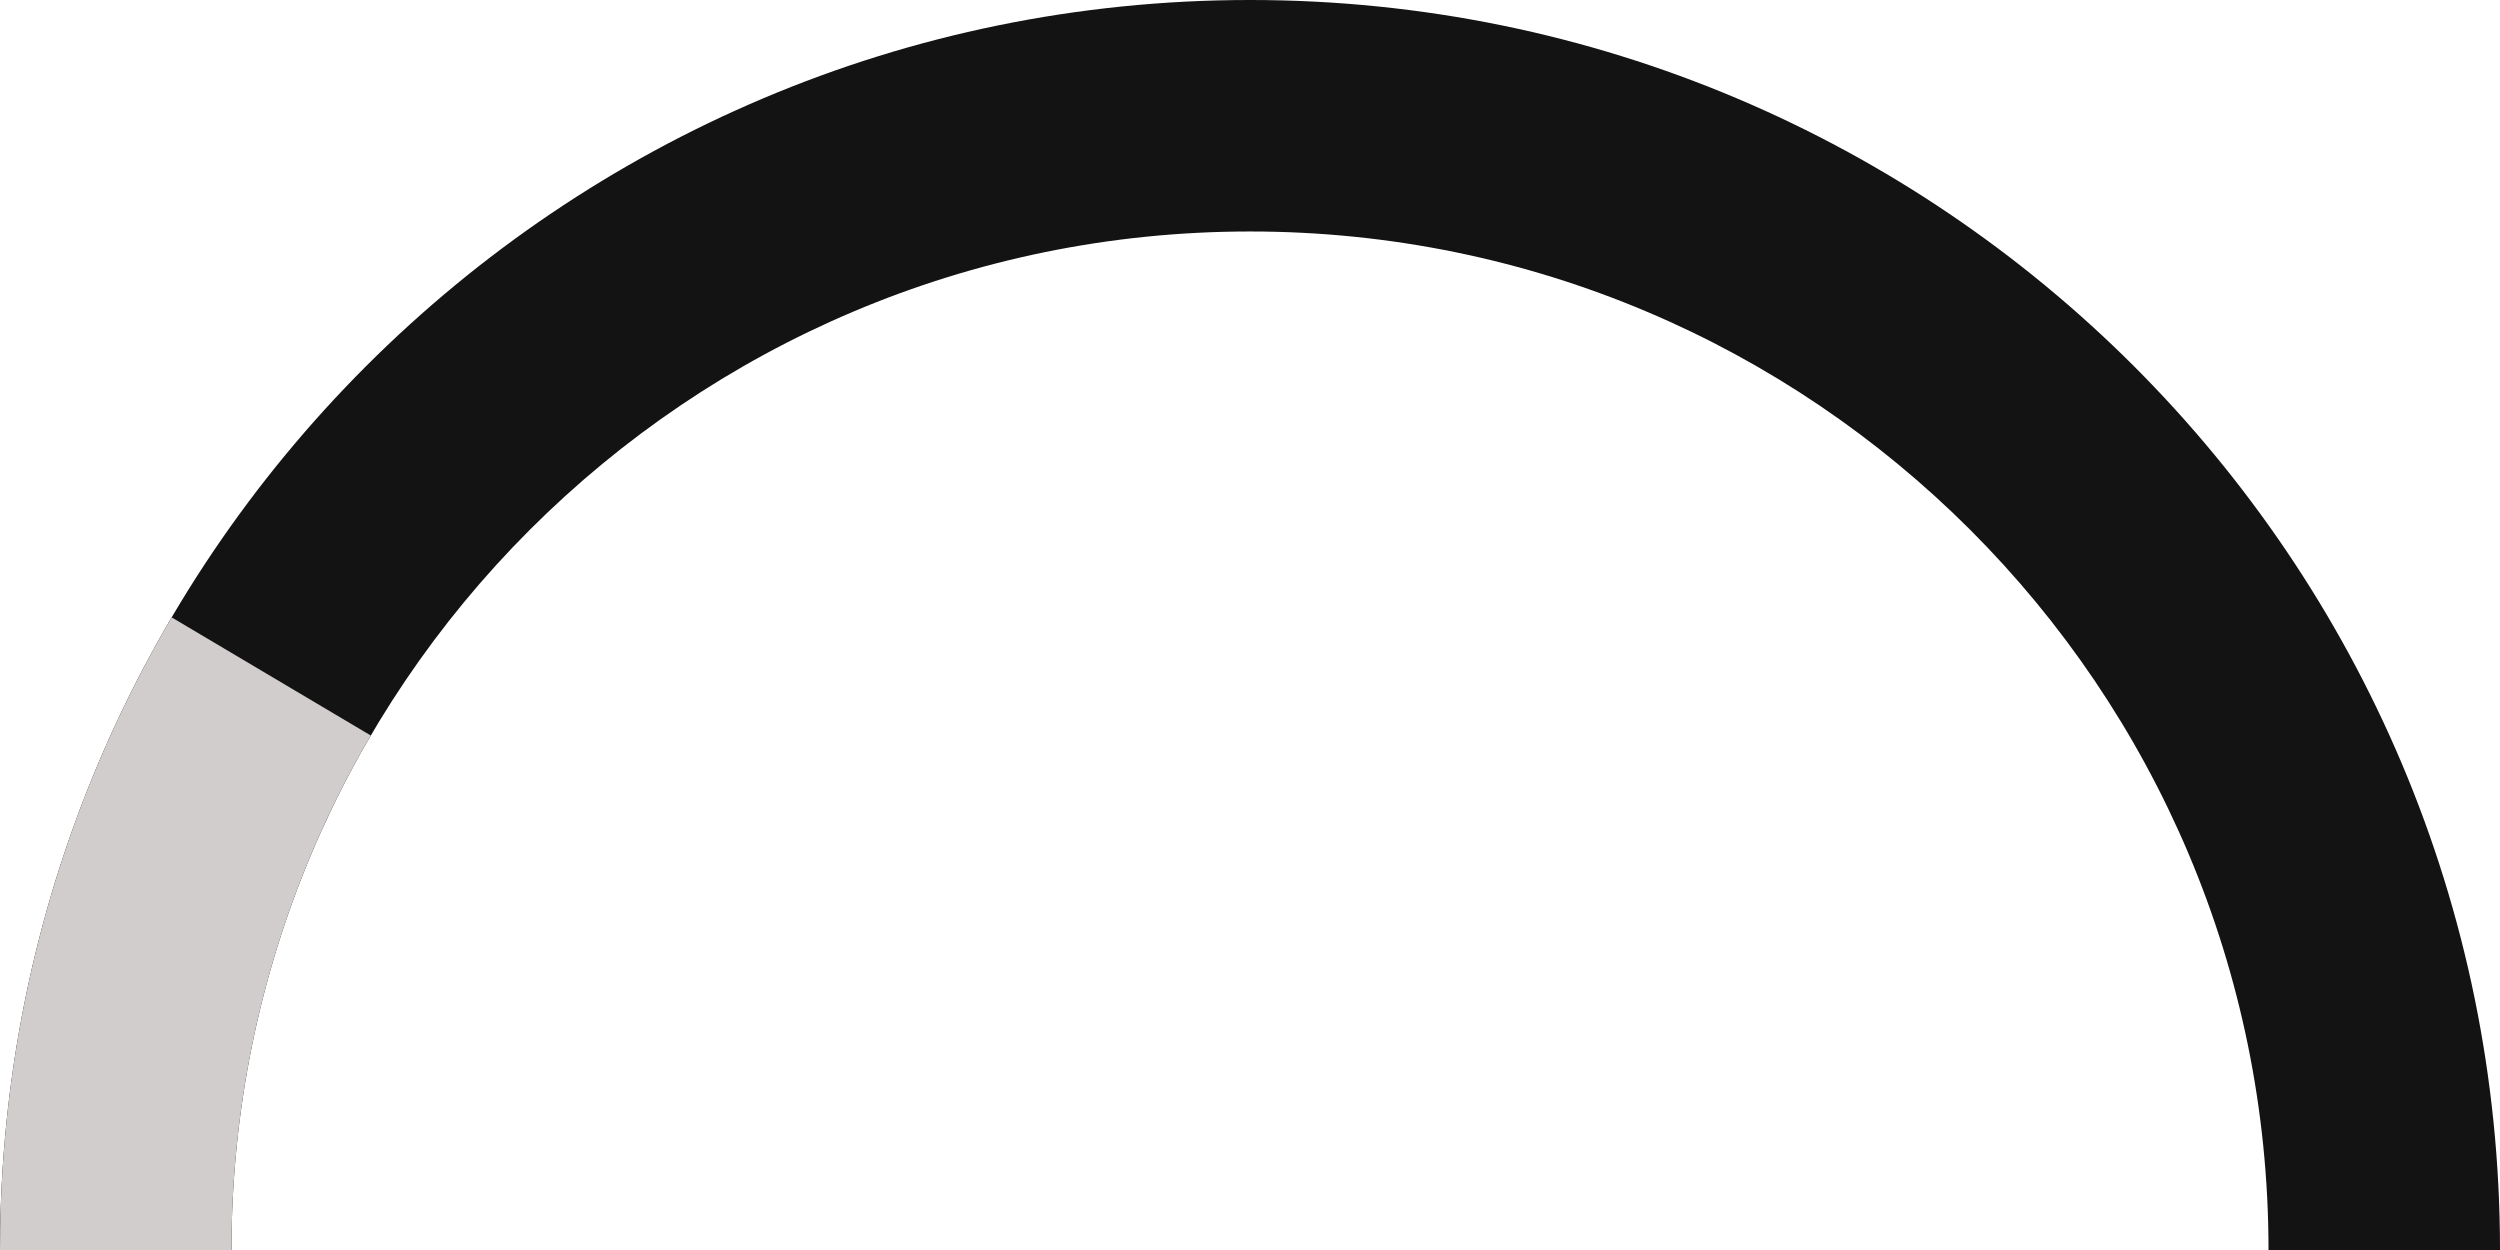 <svg width="108" height="54" viewBox="0 0 108 54" fill="none" xmlns="http://www.w3.org/2000/svg">
<path fill-rule="evenodd" clip-rule="evenodd" d="M98 54H108C108 24.177 83.823 0 54 0C24.177 0 0 24.177 0 54H10C10 29.7 29.7 10 54 10C78.3 10 98 29.7 98 54Z" fill="#131313"/>
<path fill-rule="evenodd" clip-rule="evenodd" d="M16.018 31.774L7.416 26.671C2.703 34.688 0 44.028 0 54H10C10 45.892 12.193 38.296 16.018 31.774Z" fill="#D2CDCD"/>
</svg>
